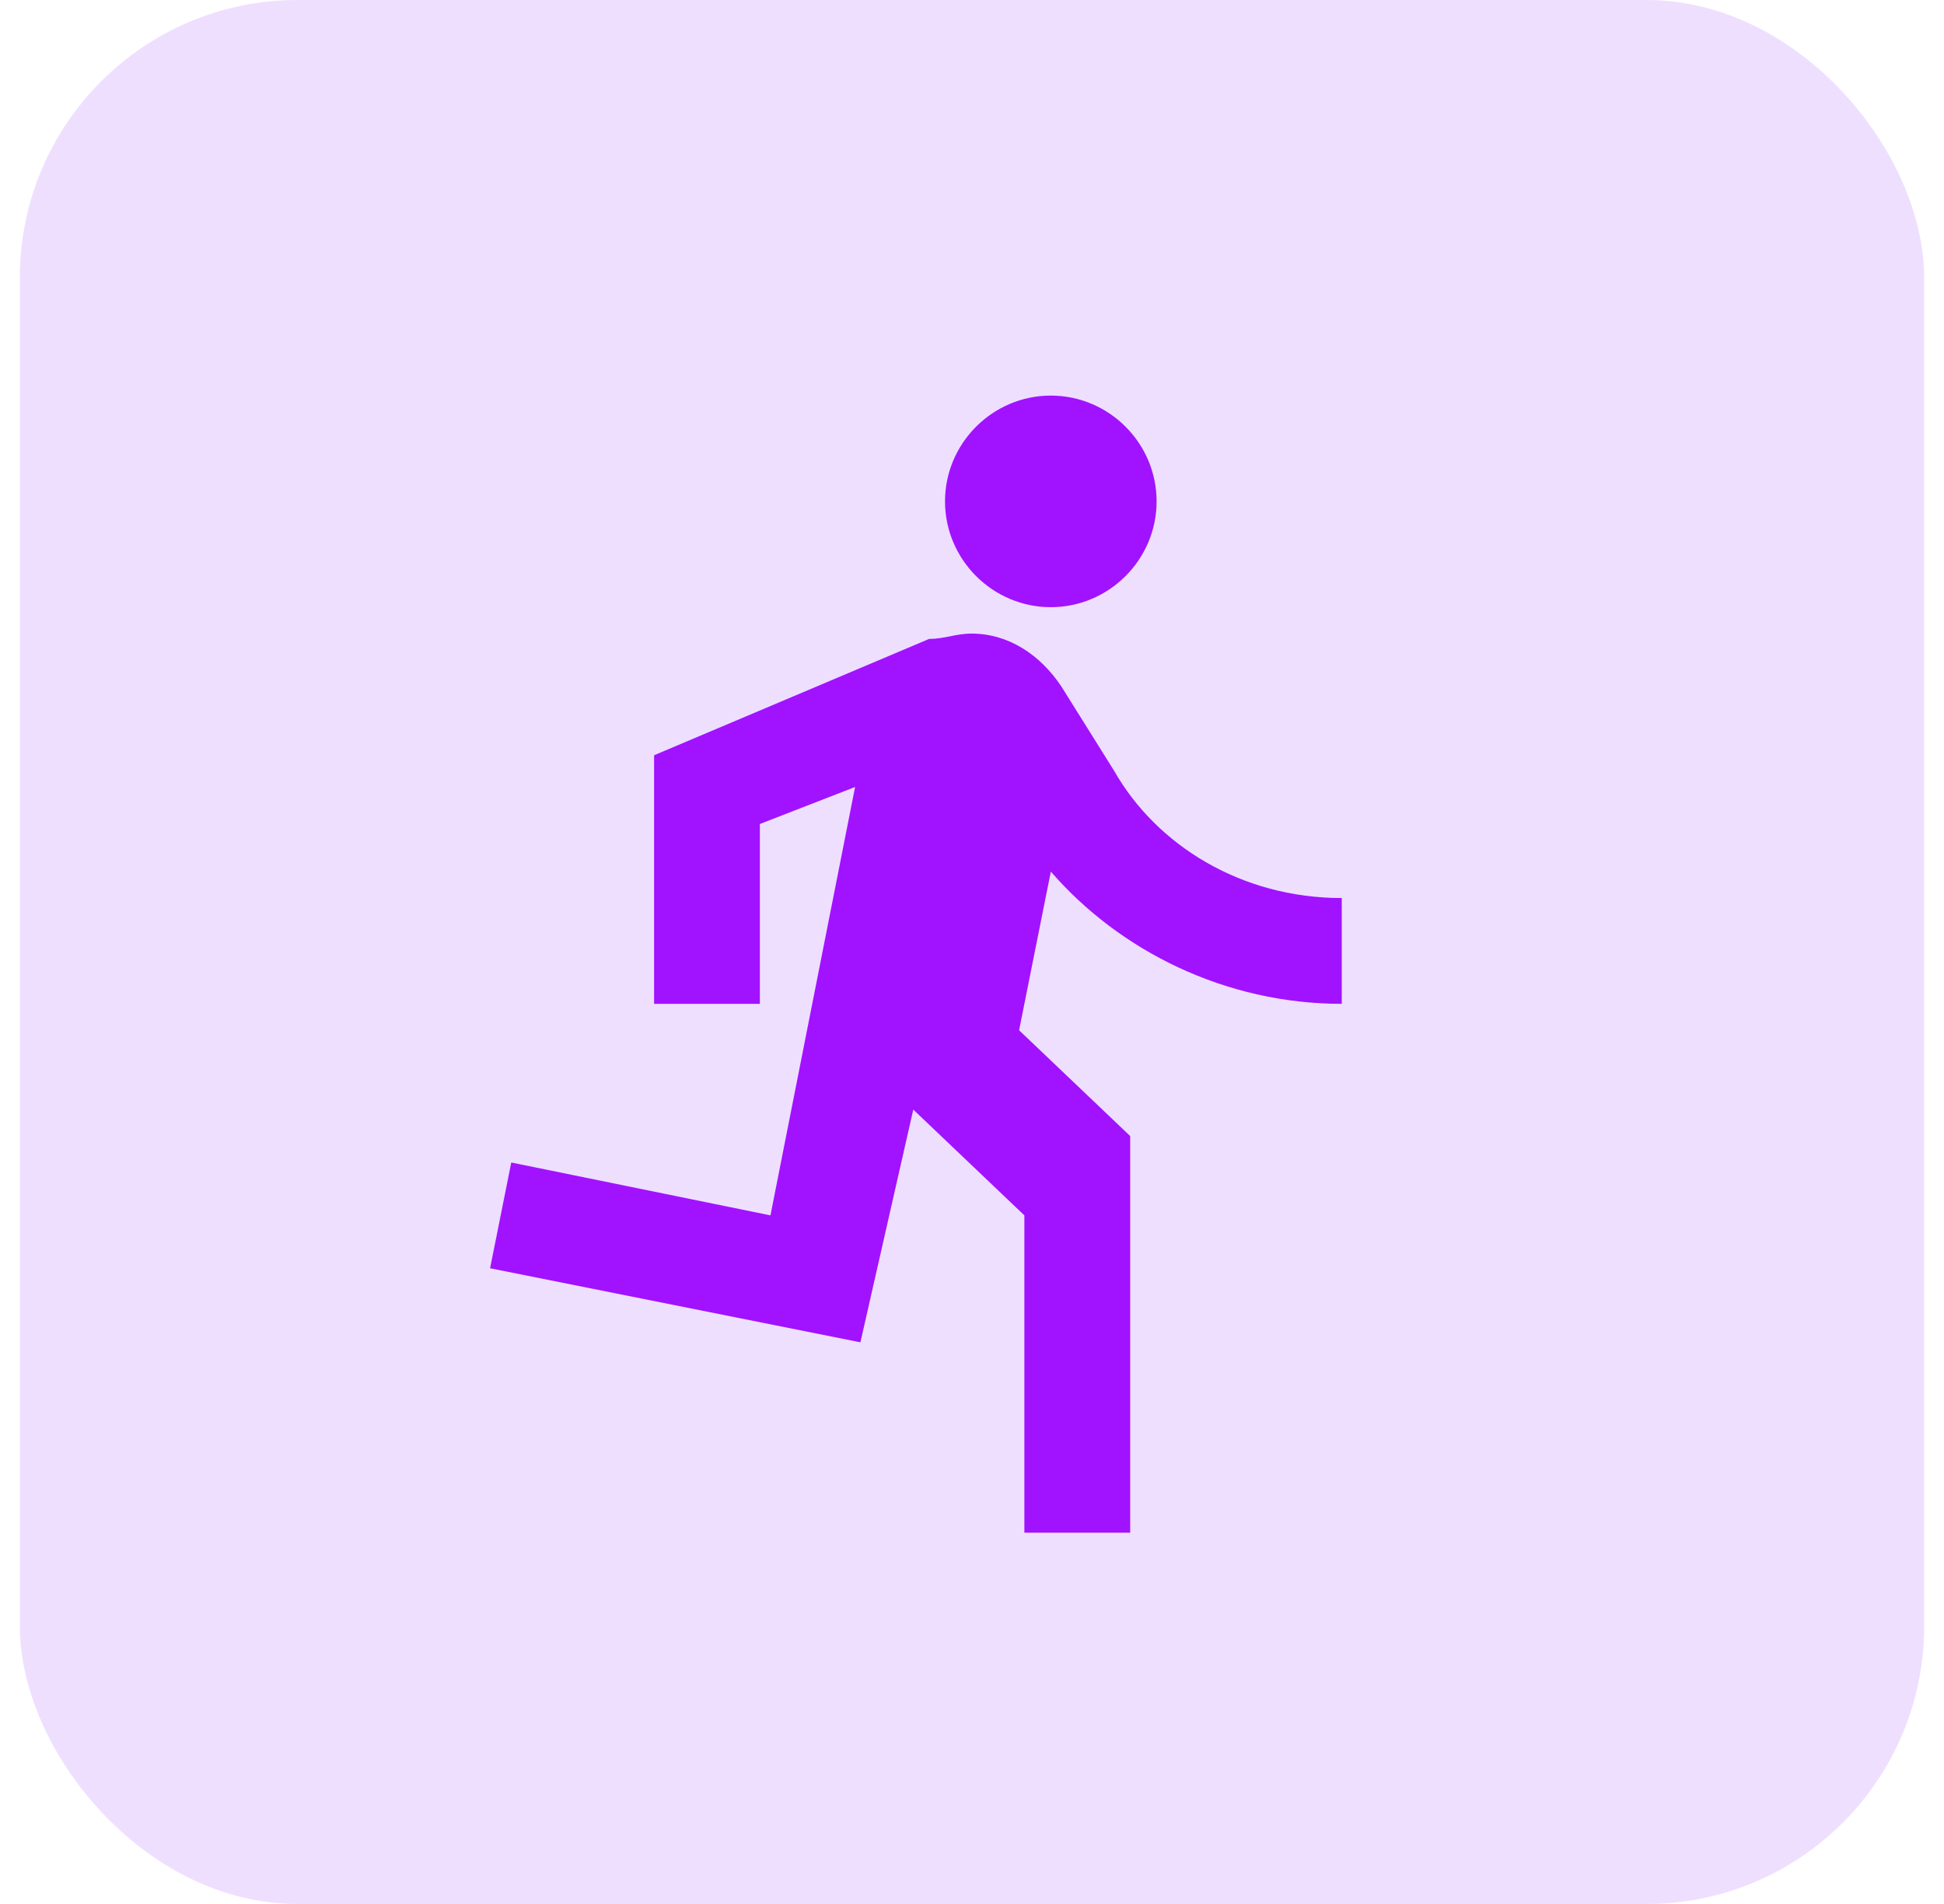 <svg width="49" height="48" viewBox="0 0 49 48" fill="none" xmlns="http://www.w3.org/2000/svg">
<rect x="0.5" width="48" height="48" rx="7" fill="#EEDFFF"/>
<path fill-rule="evenodd" clip-rule="evenodd" d="M29.153 12.64C29.153 14.107 27.953 15.307 26.487 15.307C25.02 15.307 23.82 14.107 23.82 12.64C23.82 11.173 25.02 9.973 26.487 9.973C27.953 9.973 29.153 11.173 29.153 12.64ZM23.02 27.973L21.687 33.84L12.353 31.973L12.887 29.307L19.42 30.64L21.553 19.84L19.153 20.773V25.307H16.487V19.04L23.42 16.107C23.62 16.107 23.787 16.073 23.953 16.04C24.12 16.007 24.287 15.973 24.487 15.973C25.42 15.973 26.22 16.507 26.753 17.307L28.087 19.44C29.153 21.307 31.287 22.64 33.82 22.64V25.307C30.887 25.307 28.22 23.973 26.487 21.973L25.687 25.973L28.487 28.64V38.64H25.82V30.64L23.02 27.973Z" fill="#A112FF"/>
</svg>

